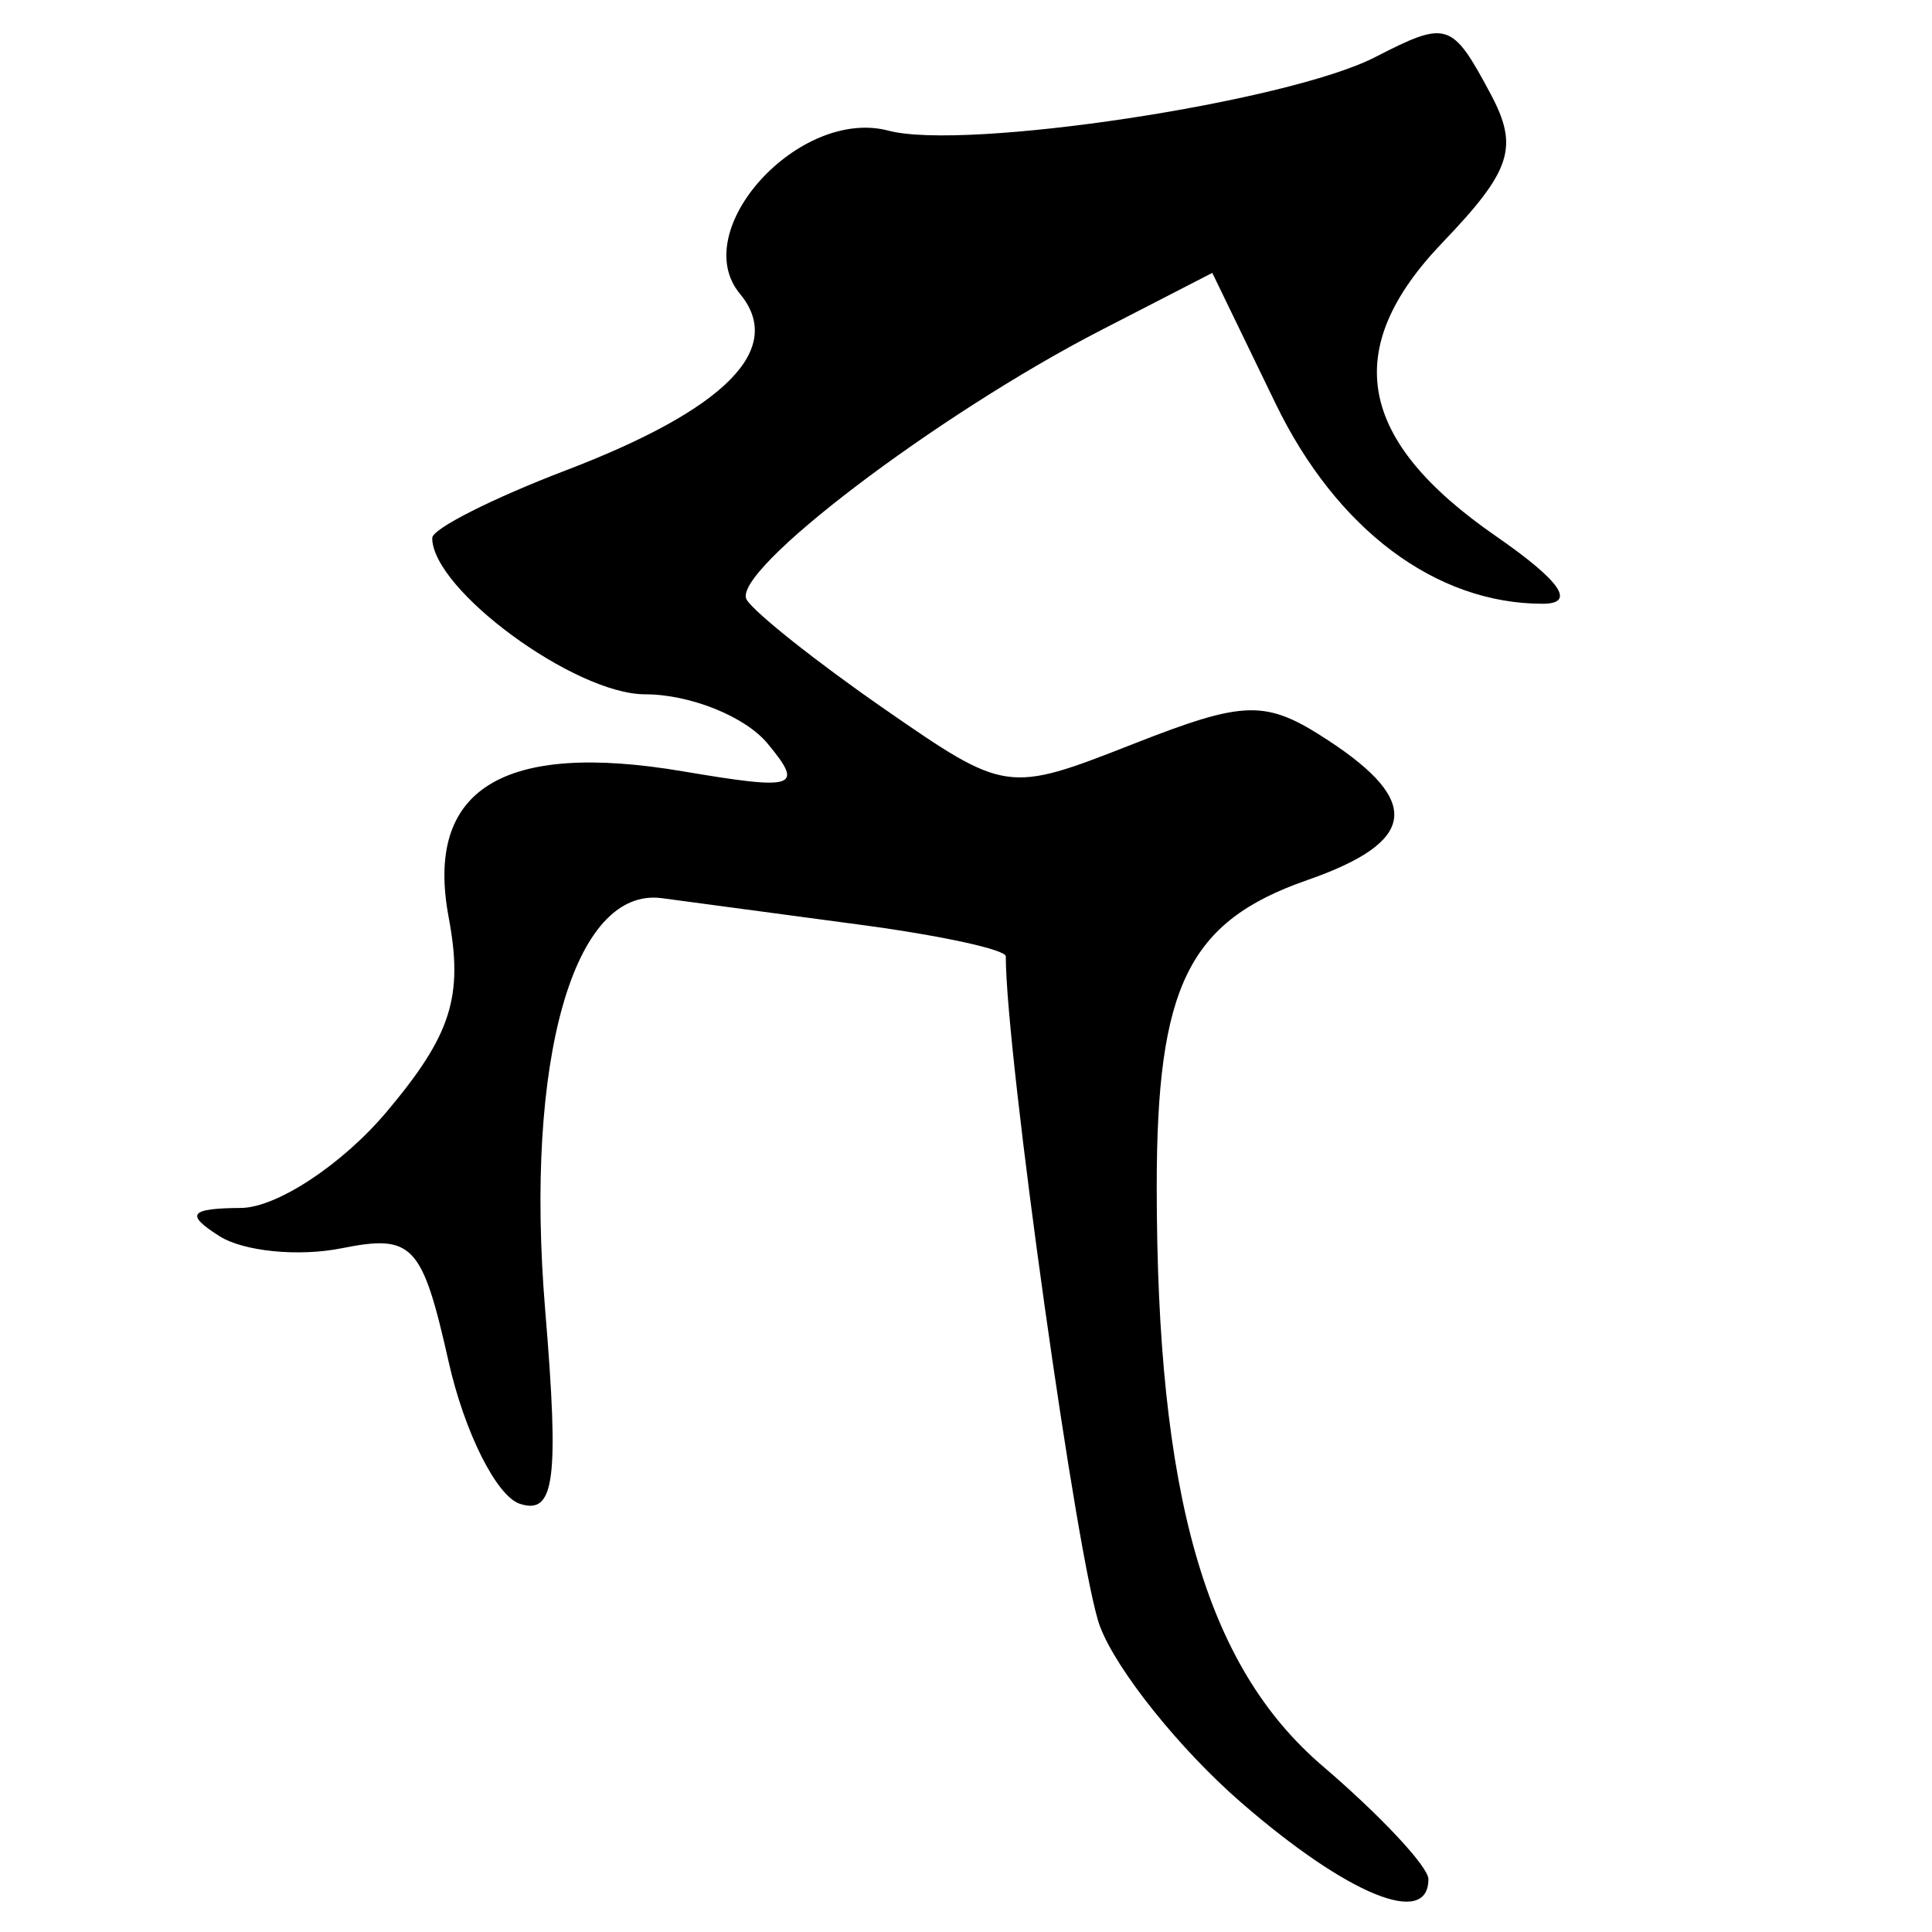 <?xml version="1.0" encoding="UTF-8" standalone="no"?>
<!-- Created with Inkscape (http://www.inkscape.org/) -->
<svg
   xmlns:dc="http://purl.org/dc/elements/1.1/"
   xmlns:cc="http://creativecommons.org/ns#"
   xmlns:rdf="http://www.w3.org/1999/02/22-rdf-syntax-ns#"
   xmlns:svg="http://www.w3.org/2000/svg"
   xmlns="http://www.w3.org/2000/svg"
   xmlns:sodipodi="http://sodipodi.sourceforge.net/DTD/sodipodi-0.dtd"
   xmlns:inkscape="http://www.inkscape.org/namespaces/inkscape"
   width="64px"
   height="64px"
   id="svg2383"
   sodipodi:version="0.32"
   inkscape:version="0.46"
   sodipodi:docname="siddham_ngga1.svg"
   inkscape:output_extension="org.inkscape.output.svg.inkscape">
  <defs
     id="defs2385">
    <inkscape:perspective
       sodipodi:type="inkscape:persp3d"
       inkscape:vp_x="0 : 32 : 1"
       inkscape:vp_y="0 : 1000 : 0"
       inkscape:vp_z="64 : 32 : 1"
       inkscape:persp3d-origin="32 : 21.333333 : 1"
       id="perspective2391" />
    <inkscape:perspective
       id="perspective2400"
       inkscape:persp3d-origin="372.04724 : 350.78739 : 1"
       inkscape:vp_z="744.09448 : 526.18109 : 1"
       inkscape:vp_y="0 : 1000 : 0"
       inkscape:vp_x="0 : 526.18109 : 1"
       sodipodi:type="inkscape:persp3d" />
    <inkscape:perspective
       id="perspective2435"
       inkscape:persp3d-origin="372.04724 : 350.78739 : 1"
       inkscape:vp_z="744.09448 : 526.18109 : 1"
       inkscape:vp_y="0 : 1000 : 0"
       inkscape:vp_x="0 : 526.18109 : 1"
       sodipodi:type="inkscape:persp3d" />
  </defs>
  <sodipodi:namedview
     id="base"
     pagecolor="#ffffff"
     bordercolor="#666666"
     borderopacity="1.0"
     inkscape:pageopacity="0.0"
     inkscape:pageshadow="2"
     inkscape:zoom="5.5"
     inkscape:cx="32"
     inkscape:cy="32"
     inkscape:current-layer="layer1"
     showgrid="true"
     inkscape:document-units="px"
     inkscape:grid-bbox="true"
     inkscape:window-width="640"
     inkscape:window-height="688"
     inkscape:window-x="464"
     inkscape:window-y="210" />
  <g
     id="layer1"
     inkscape:label="Layer 1"
     inkscape:groupmode="layer">
    <path
       style="fill:#000000"
       d="M 41.116,59.712 C 39.08,57.946 36.972,55.313 36.433,53.862 C 35.704,51.9 33.318,34.909 33.318,31.679 C 33.318,31.459 31.181,30.993 28.568,30.643 C 25.956,30.294 22.969,29.894 21.932,29.754 C 19.006,29.36 17.373,35.108 18.059,43.385 C 18.527,49.026 18.376,50.189 17.224,49.817 C 16.451,49.568 15.386,47.445 14.859,45.099 C 13.984,41.21 13.671,40.879 11.312,41.351 C 9.888,41.636 8.07,41.455 7.271,40.95 C 6.126,40.225 6.276,40.027 7.979,40.015 C 9.168,40.007 11.341,38.573 12.809,36.829 C 14.951,34.283 15.356,33.013 14.862,30.383 C 14.067,26.146 16.644,24.541 22.62,25.551 C 26.38,26.186 26.645,26.099 25.423,24.626 C 24.681,23.732 22.857,23 21.37,23 C 19.042,23 14.318,19.531 14.318,17.821 C 14.318,17.519 16.308,16.512 18.739,15.583 C 24.048,13.556 26.023,11.554 24.511,9.732 C 22.762,7.625 26.48,3.546 29.436,4.329 C 31.97,5 42.65,3.385 45.555,1.892 C 47.94,0.667 48.096,0.716 49.373,3.102 C 50.322,4.876 50.074,5.645 47.783,8.037 C 44.406,11.561 44.951,14.573 49.54,17.75 C 51.7,19.246 52.224,20 51.101,20 C 47.56,20 44.271,17.534 42.254,13.366 L 40.159,9.04 L 36.489,10.929 C 31.032,13.736 24.172,18.954 24.736,19.868 C 25.008,20.307 27.057,21.933 29.289,23.48 C 33.316,26.27 33.379,26.279 37.519,24.653 C 41.265,23.182 41.928,23.169 44.005,24.53 C 47.119,26.571 46.916,27.896 43.297,29.157 C 39.37,30.526 38.318,32.669 38.318,39.298 C 38.318,49.531 39.936,55.184 43.811,58.5 C 45.74,60.15 47.318,61.838 47.318,62.25 C 47.318,63.868 44.645,62.775 41.116,59.712 z"
       id="path2441" />
  </g>
</svg>
